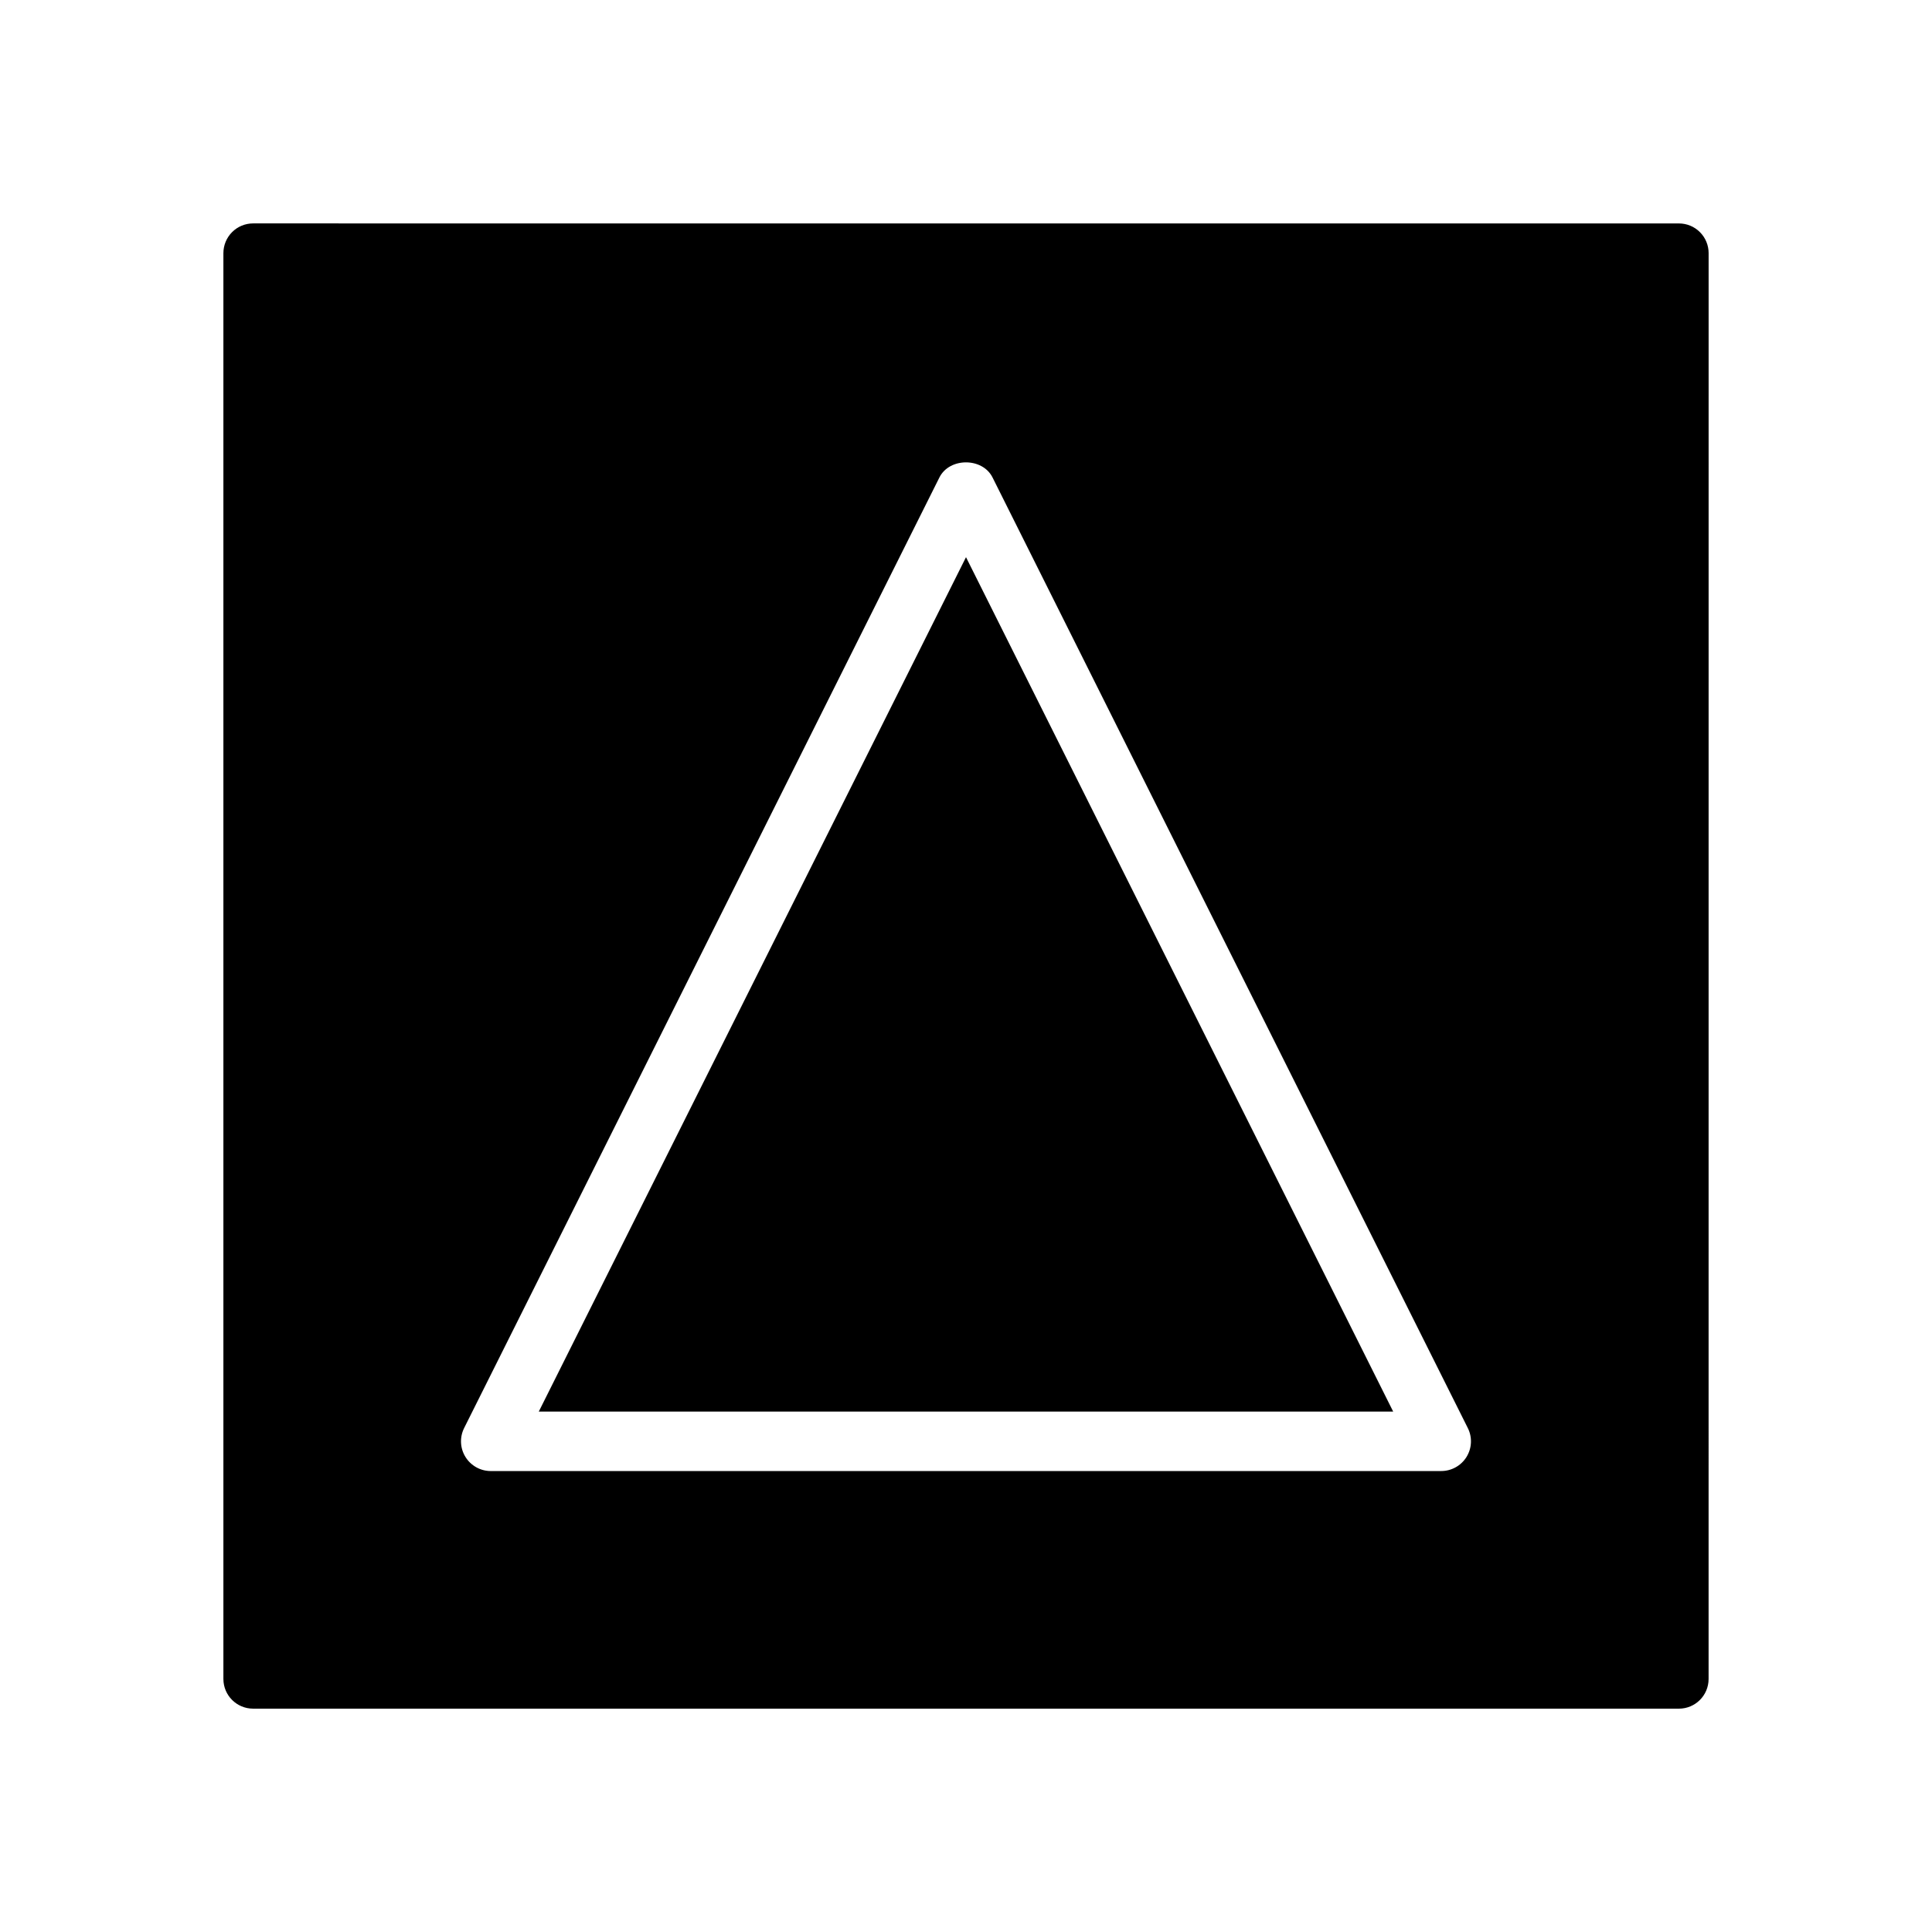 <?xml version="1.0" encoding="UTF-8"?>
<!-- Uploaded to: SVG Repo, www.svgrepo.com, Generator: SVG Repo Mixer Tools -->
<svg fill="#000000" width="800px" height="800px" version="1.1" viewBox="144 144 512 512" xmlns="http://www.w3.org/2000/svg">
 <g>
  <path d="m286.78 518.09h226.43l-113.21-226.43z"/>
  <path d="m594.5 205.52c-1.48-1.48-3.473-2.305-5.566-2.305l-377.86-0.008c-2.086 0-4.094 0.828-5.566 2.305-1.473 1.48-2.305 3.481-2.305 5.566v377.86c0 4.352 3.527 7.871 7.871 7.871l377.85 0.004c4.352 0 7.871-3.519 7.871-7.871l0.008-377.85c0.004-2.09-0.824-4.098-2.305-5.57zm-61.852 324.58c-1.441 2.32-3.969 3.738-6.699 3.738l-251.9 0.004c-2.731 0-5.258-1.418-6.699-3.738-1.441-2.32-1.566-5.219-0.348-7.66l125.95-251.91c2.668-5.336 11.414-5.336 14.082 0l125.95 251.91c1.227 2.438 1.094 5.336-0.34 7.656z"/>
 </g>
</svg>